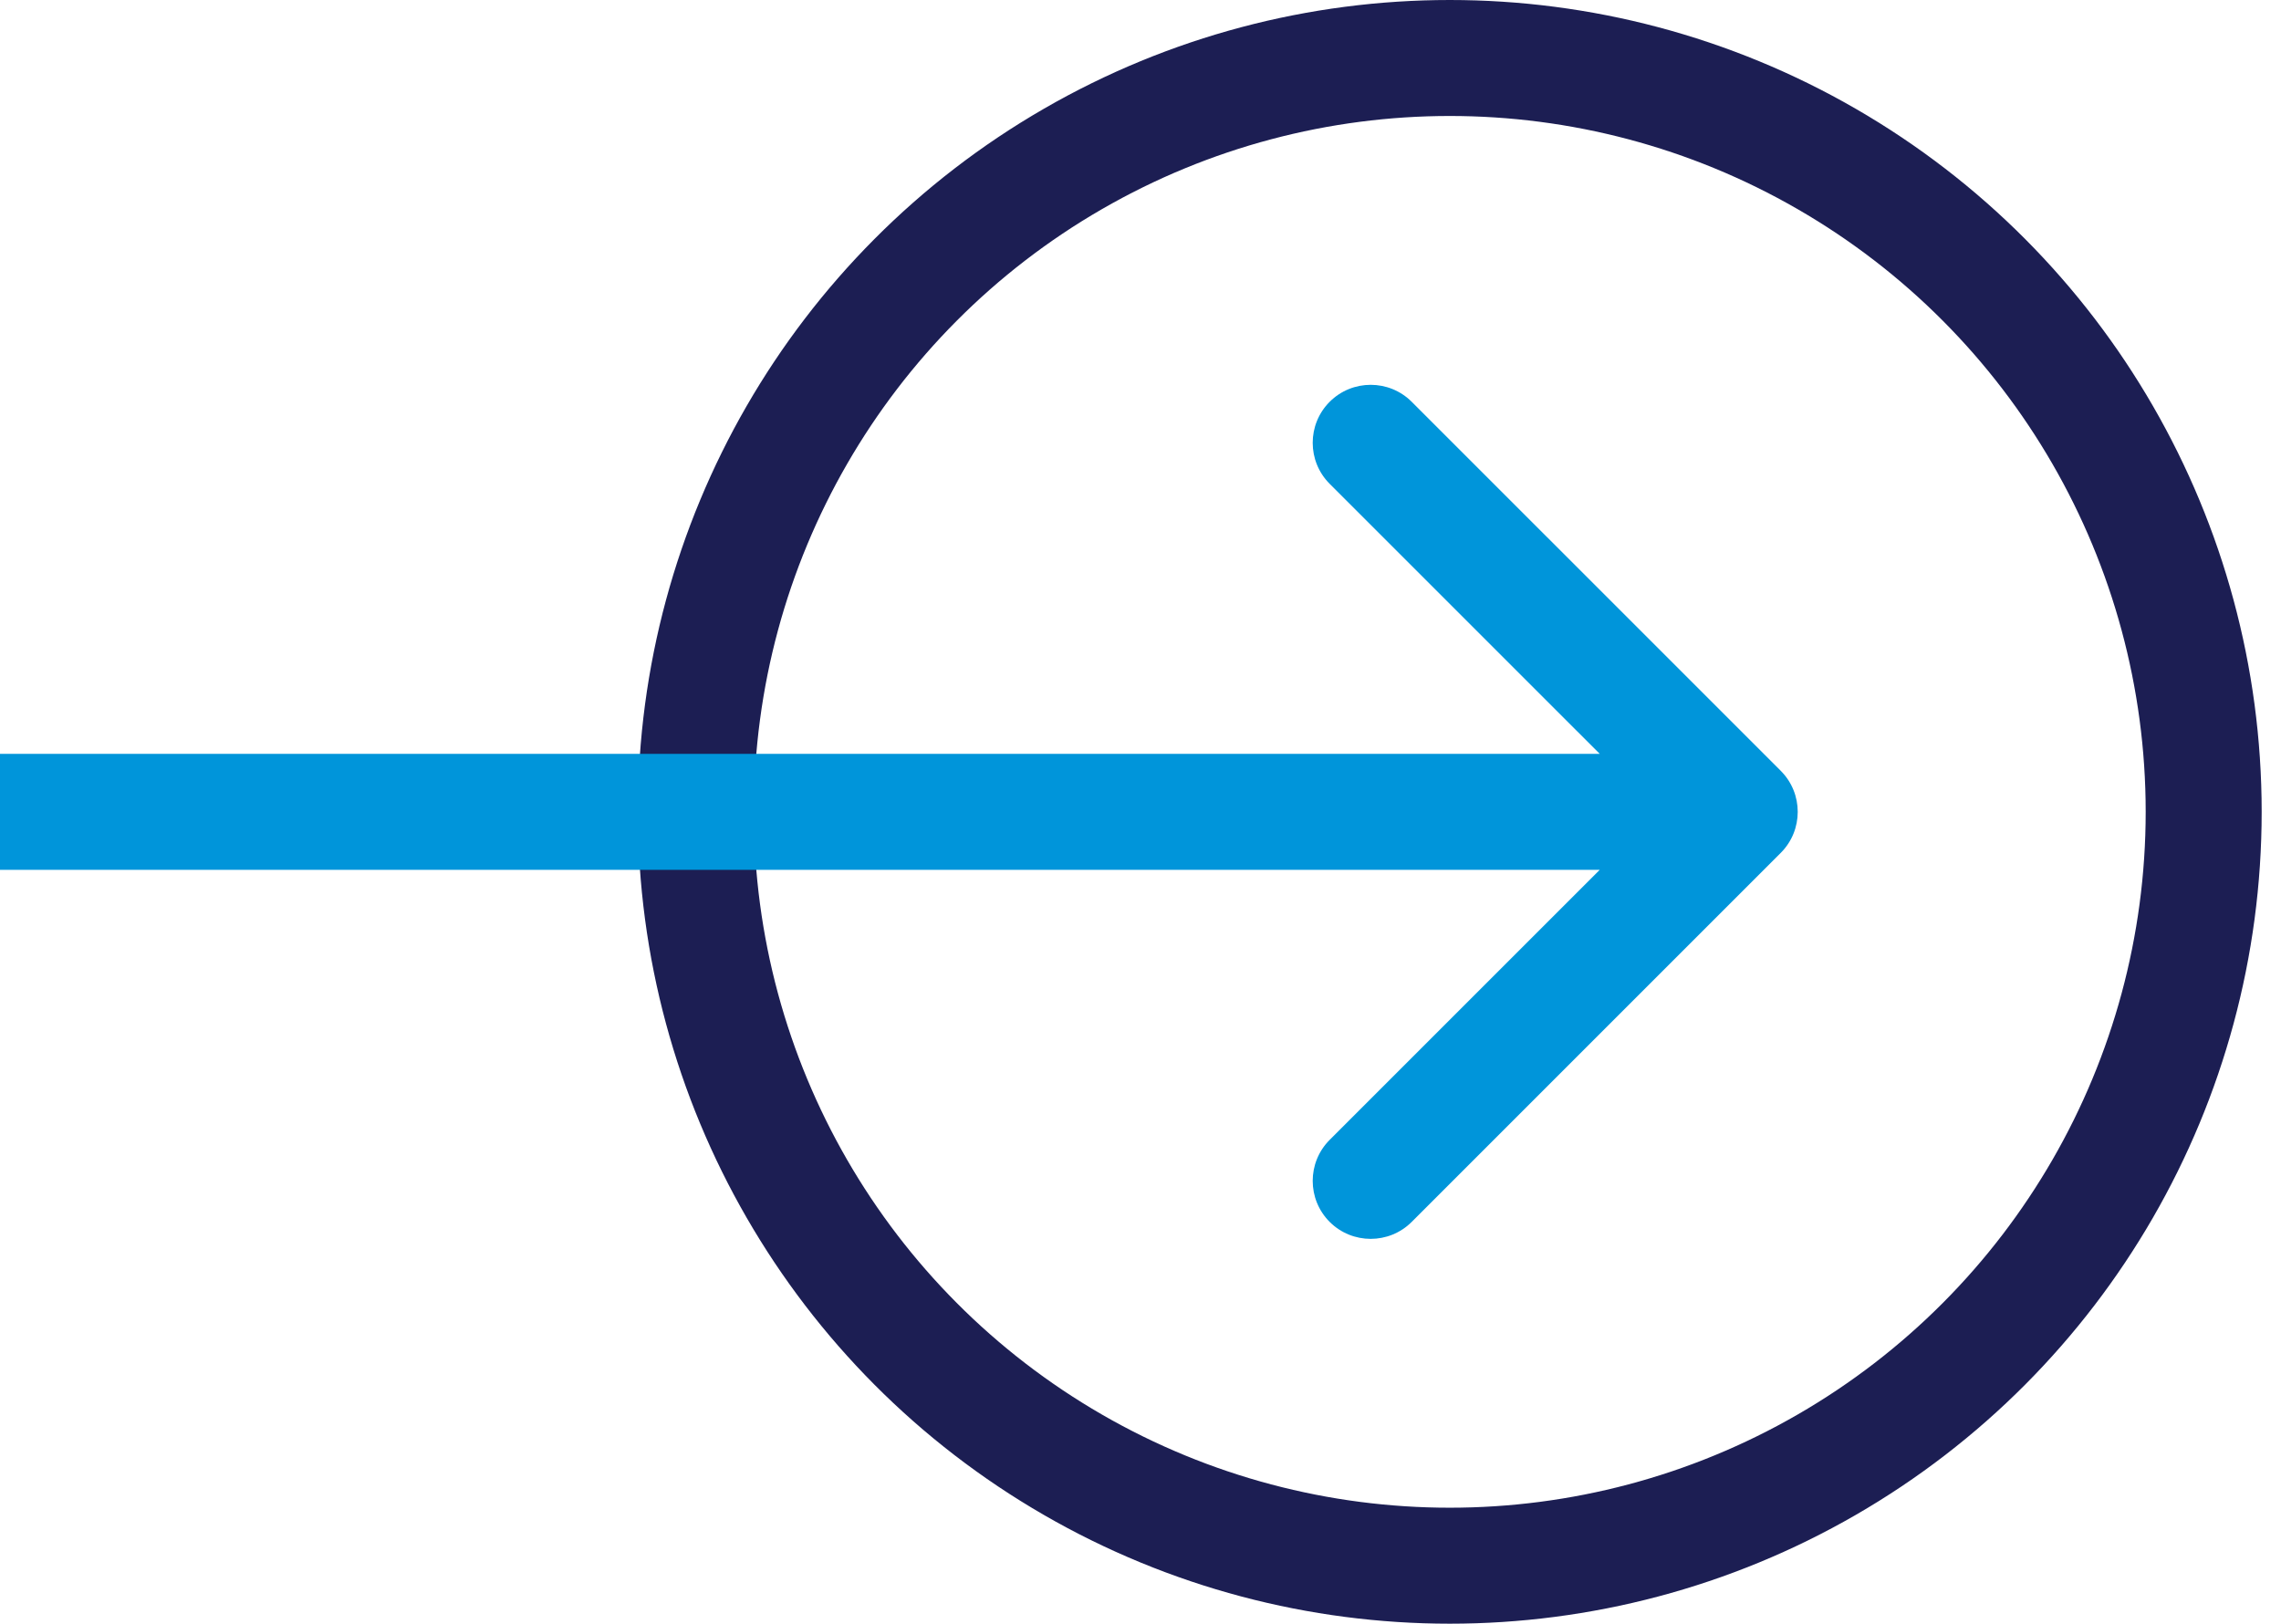 <svg width="59" height="42" viewBox="0 0 59 42" fill="none" xmlns="http://www.w3.org/2000/svg">
<circle cx="37.5" cy="21" r="19.5" stroke="#1C1E53" stroke-width="3"/>
<path d="M46.061 22.061C46.646 21.475 46.646 20.525 46.061 19.939L36.515 10.393C35.929 9.808 34.979 9.808 34.393 10.393C33.808 10.979 33.808 11.929 34.393 12.515L42.879 21L34.393 29.485C33.808 30.071 33.808 31.021 34.393 31.607C34.979 32.192 35.929 32.192 36.515 31.607L46.061 22.061ZM-1.31134e-07 22.5L45 22.5L45 19.5L1.31134e-07 19.5L-1.31134e-07 22.5Z" fill="#0095DA"/>
</svg>
